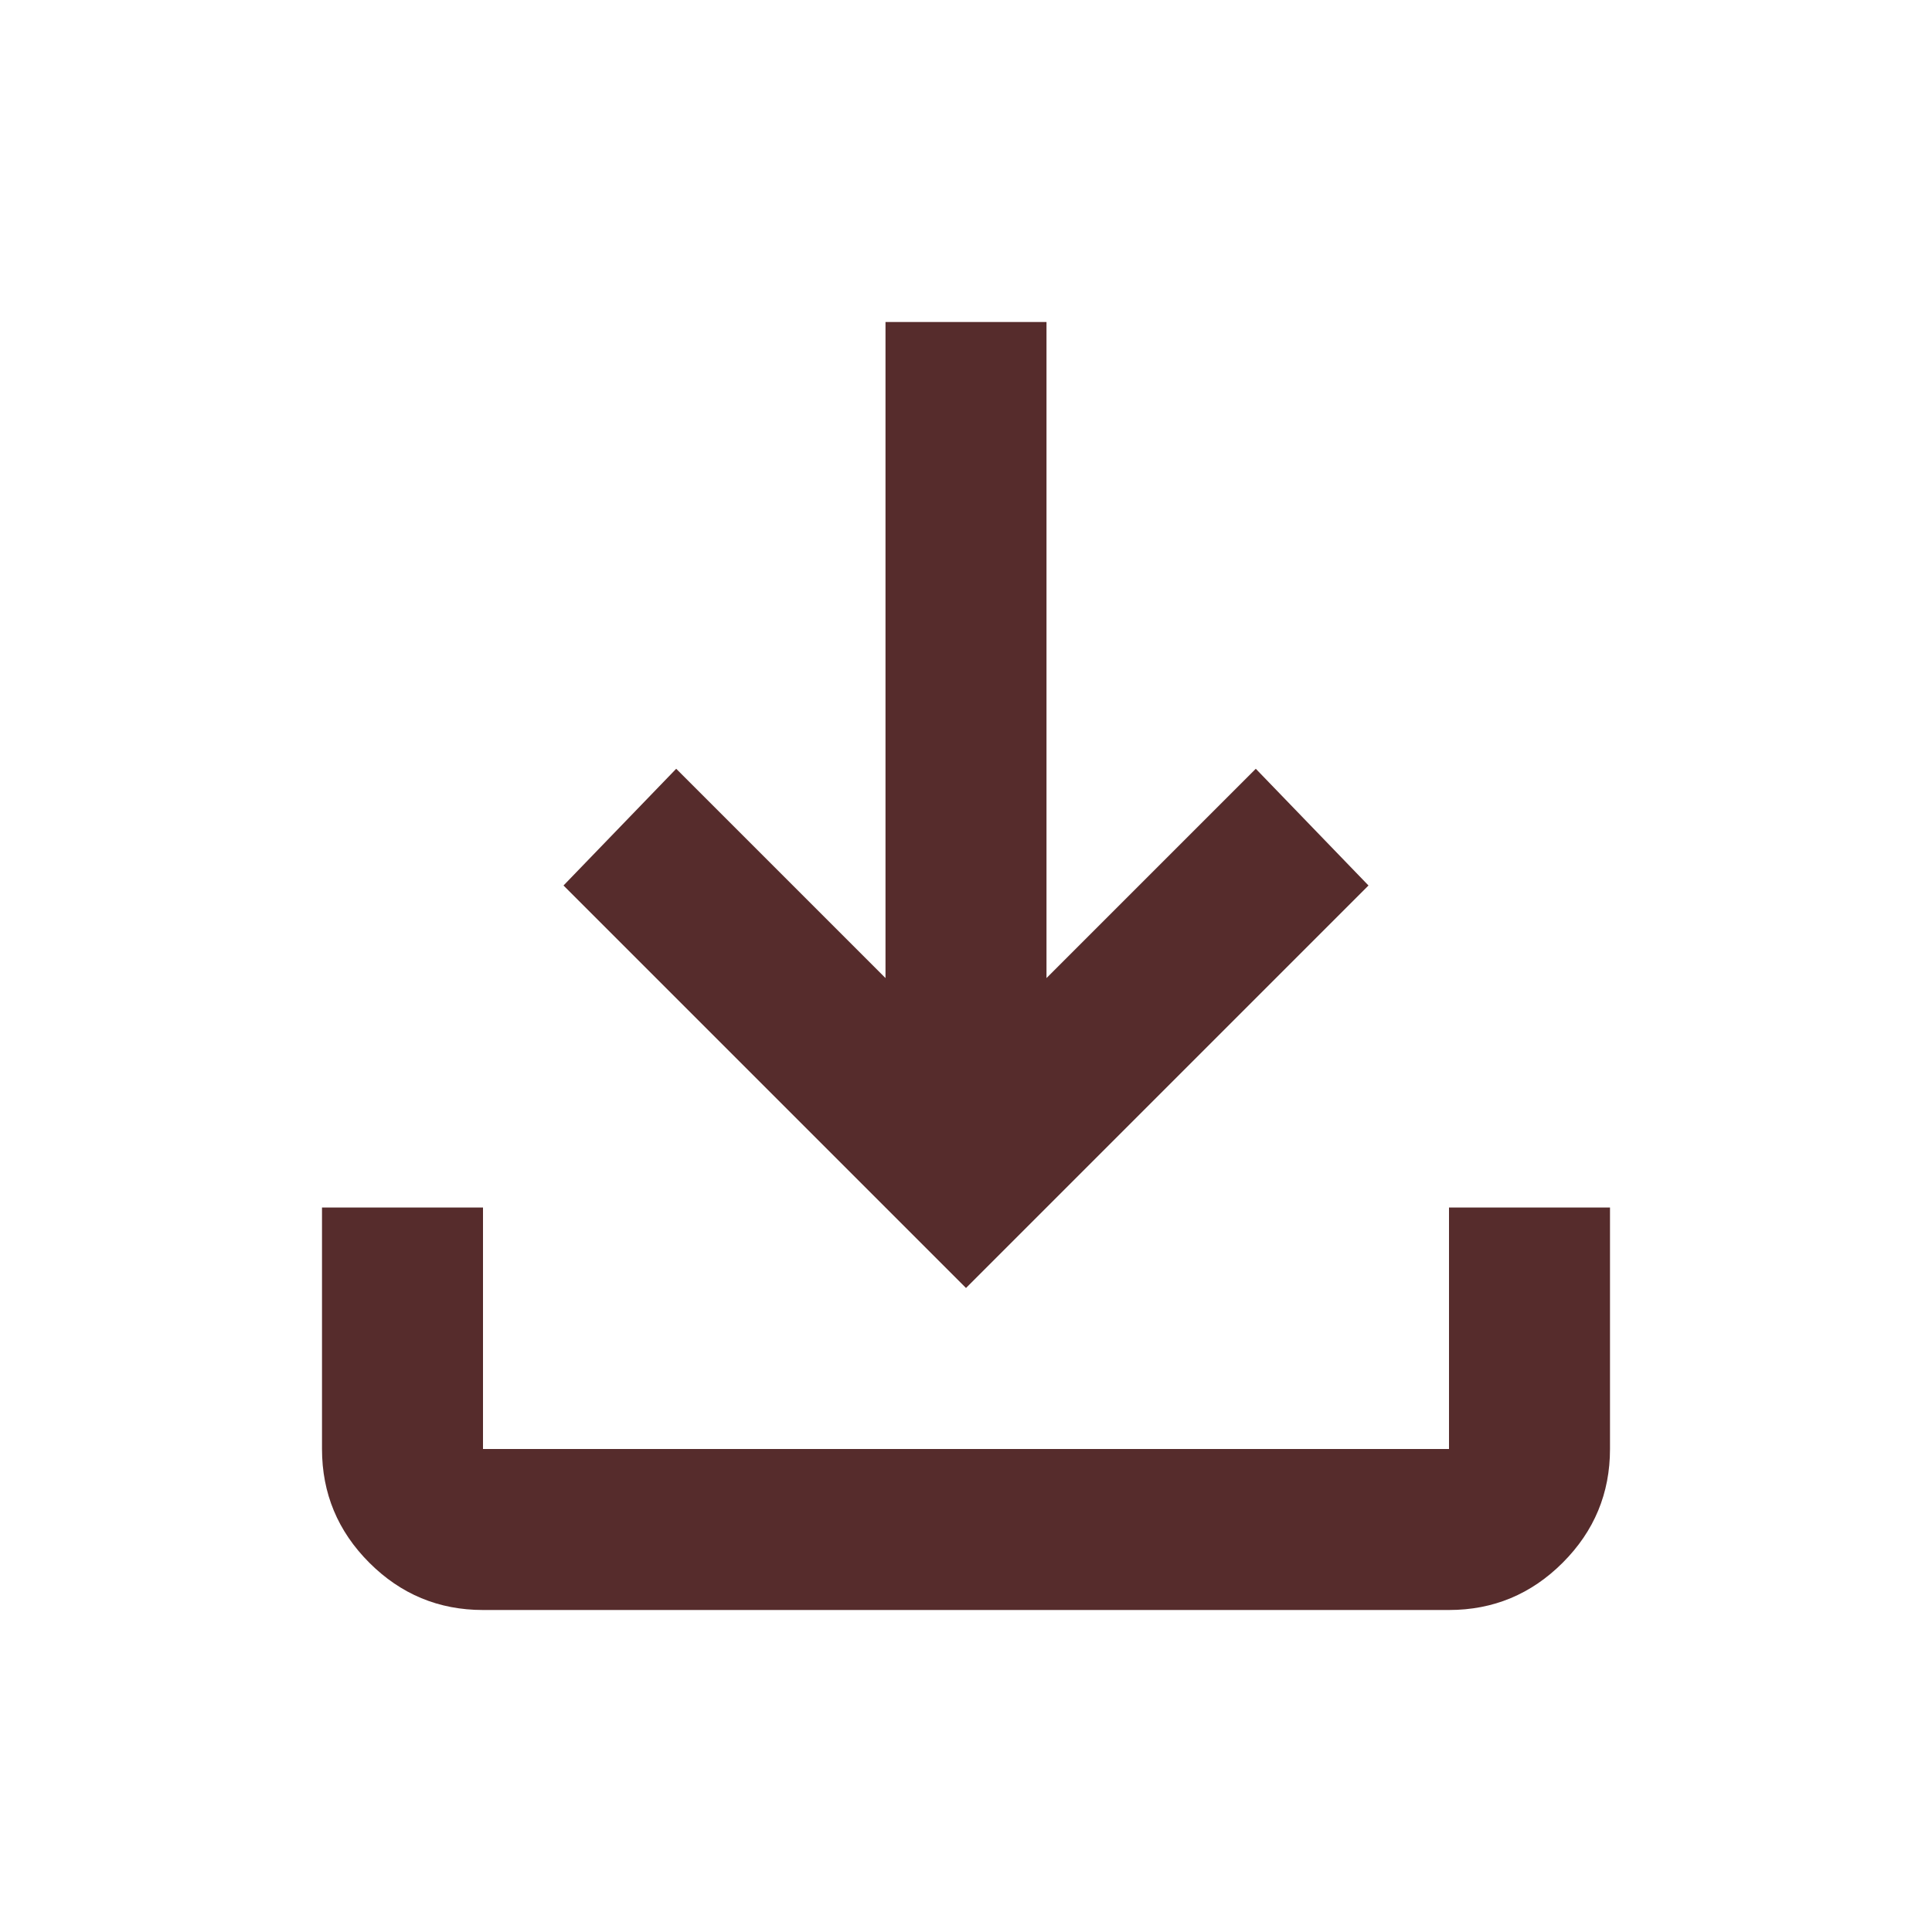 <svg xmlns="http://www.w3.org/2000/svg" height="24px" viewBox="0 -960 960 960" width="24px" fill="#562c2c"><path d="M480-320 280-520l56-58 104 104v-326h80v326l104-104 56 58-200 200ZM240-160q-33 0-56.5-23.5T160-240v-120h80v120h480v-120h80v120q0 33-23.5 56.5T720-160H240Z"/></svg>